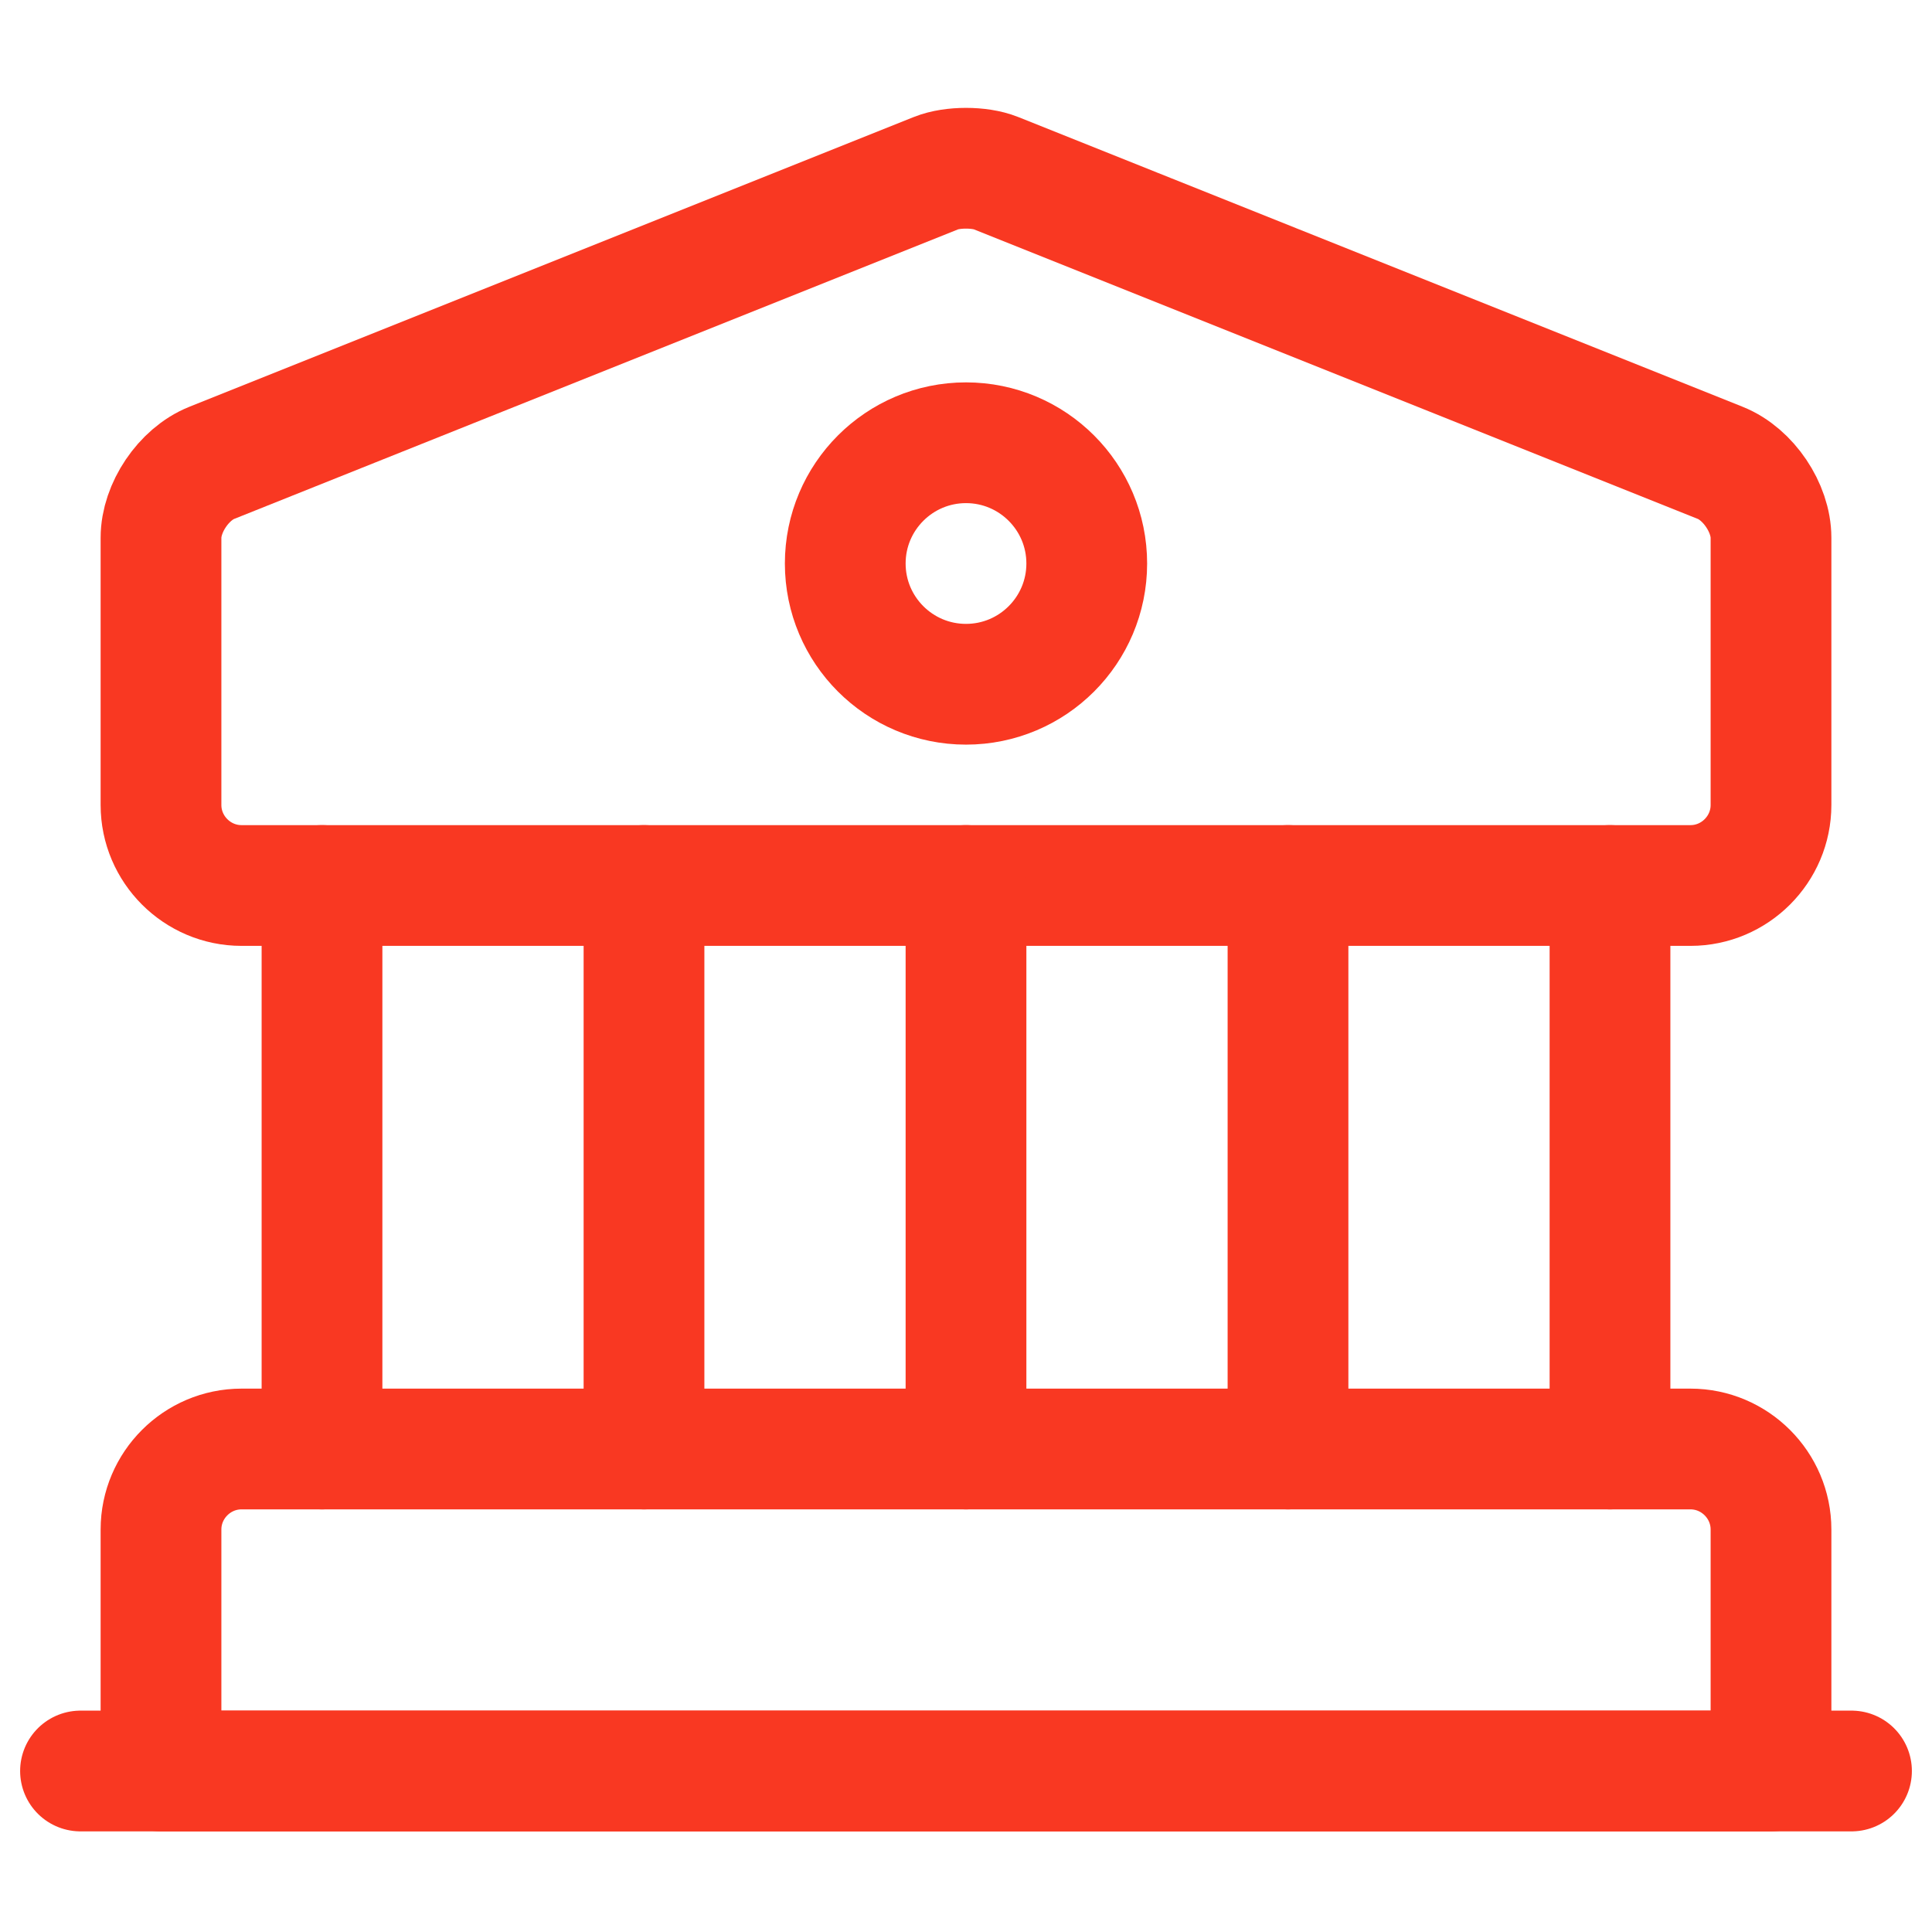 <svg width="24" height="24" viewBox="0 0 24 24" fill="none" xmlns="http://www.w3.org/2000/svg">
<path d="M12.37 2.15L21.37 5.75C21.72 5.89 22 6.31 22 6.68V10C22 10.55 21.55 11 21 11H3C2.45 11 2 10.55 2 10V6.68C2 6.31 2.28 5.89 2.63 5.75L11.63 2.15C11.83 2.07 12.17 2.07 12.37 2.15Z" stroke="#F93822" stroke-width="1.5" stroke-miterlimit="10" stroke-linecap="round" stroke-linejoin="round"/>
<path d="M22 22H2V19C2 18.45 2.45 18 3 18H21C21.55 18 22 18.45 22 19V22Z" stroke="#F93822" stroke-width="1.5" stroke-miterlimit="10" stroke-linecap="round" stroke-linejoin="round"/>
<path d="M4 18V11" stroke="#F93822" stroke-width="1.5" stroke-miterlimit="10" stroke-linecap="round" stroke-linejoin="round"/>
<path d="M8 18V11" stroke="#F93822" stroke-width="1.5" stroke-miterlimit="10" stroke-linecap="round" stroke-linejoin="round"/>
<path d="M12 18V11" stroke="#F93822" stroke-width="1.5" stroke-miterlimit="10" stroke-linecap="round" stroke-linejoin="round"/>
<path d="M16 18V11" stroke="#F93822" stroke-width="1.5" stroke-miterlimit="10" stroke-linecap="round" stroke-linejoin="round"/>
<path d="M20 18V11" stroke="#F93822" stroke-width="1.5" stroke-miterlimit="10" stroke-linecap="round" stroke-linejoin="round"/>
<path d="M1 22H23" stroke="#F93822" stroke-width="1.5" stroke-miterlimit="10" stroke-linecap="round" stroke-linejoin="round"/>
<path d="M12 8.5C12.828 8.5 13.5 7.828 13.5 7C13.5 6.172 12.828 5.5 12 5.5C11.172 5.5 10.5 6.172 10.5 7C10.5 7.828 11.172 8.5 12 8.5Z" stroke="#F93822" stroke-width="1.5" stroke-miterlimit="10" stroke-linecap="round" stroke-linejoin="round"/>
</svg>
